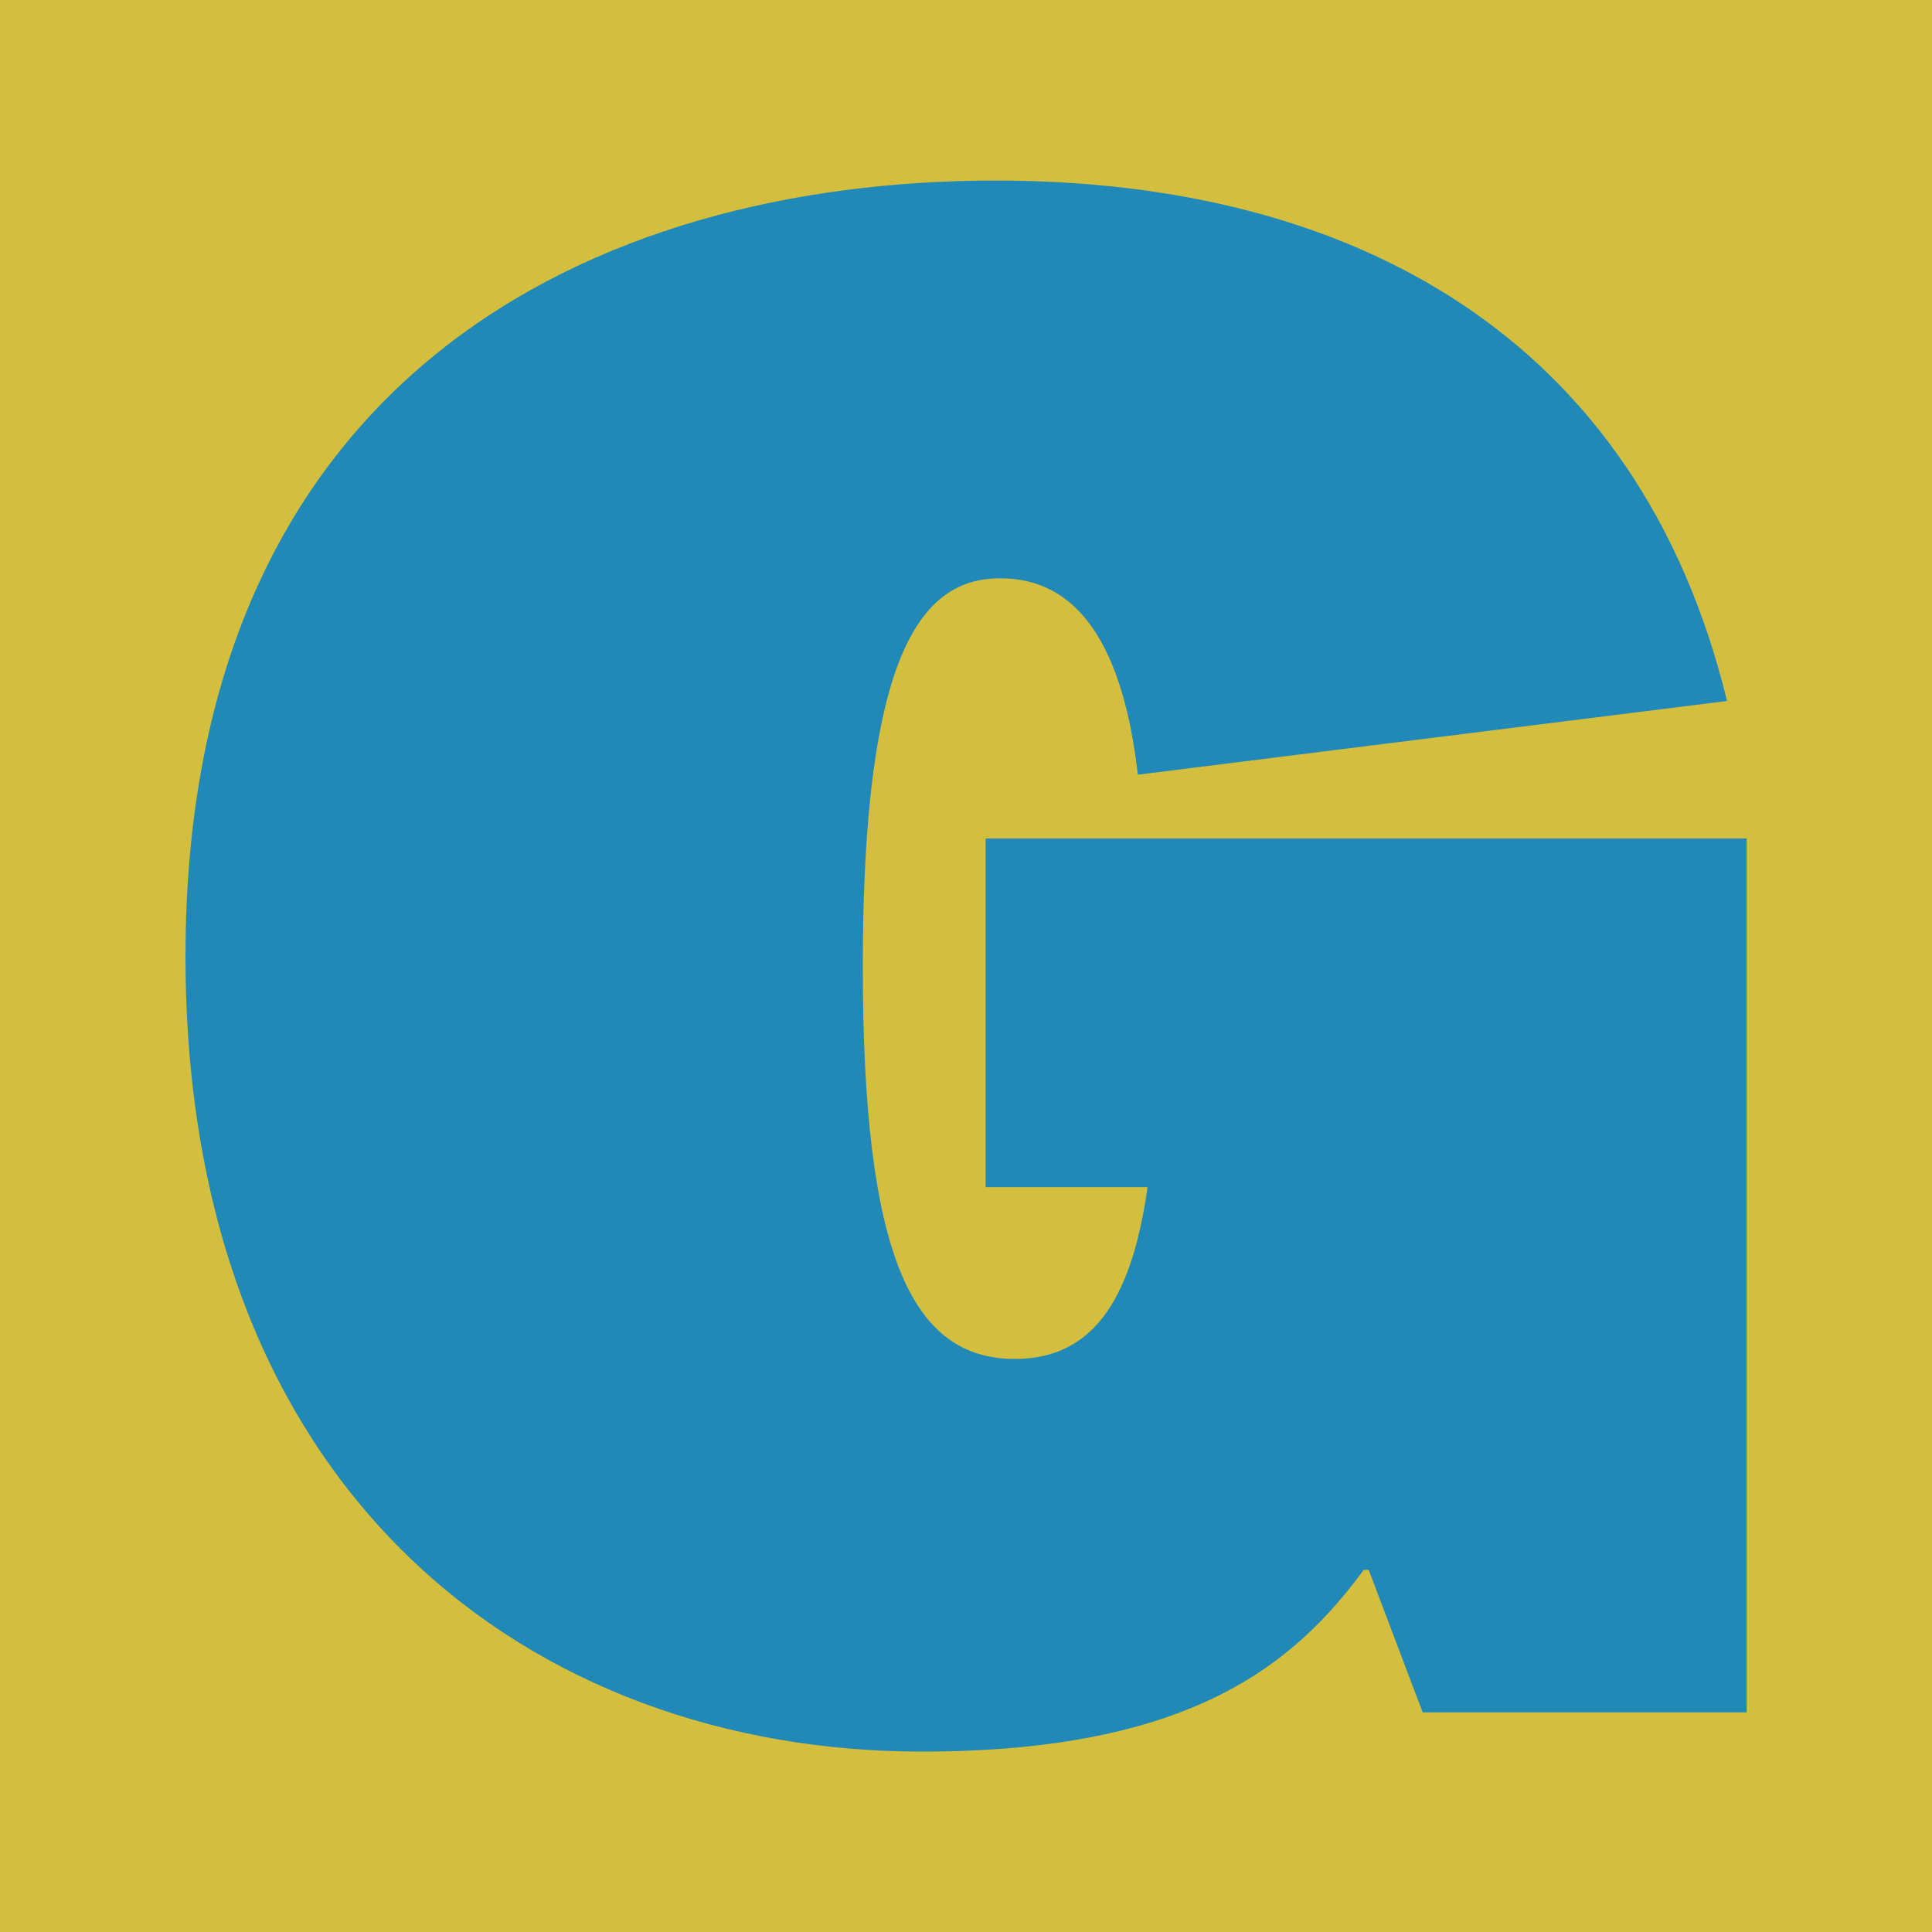 <svg xmlns="http://www.w3.org/2000/svg" id="Calque_2" data-name="Calque 2" viewBox="0 0 132.9 132.9"><defs><style>      .cls-1 {        fill: #2189b8;      }      .cls-1, .cls-2 {        stroke-width: 0px;      }      .cls-2 {        fill: #d3be3e;      }    </style></defs><g id="Calque_3" data-name="Calque 3"><path class="cls-2" d="M0,0h132.9v132.9H0"></path><path class="cls-1" d="M97.86,117.78l-3.71-9.79h-.34c-4.73,6.42-11.82,12.5-30.39,12.5-26.68,0-50.66-17.56-50.66-54.71,0-39.85,28.03-53.36,55.72-53.36,24.65,0,44.24,10.81,50.32,35.8l-40.53,5.07c-1.01-8.78-4.05-13.51-9.46-13.51s-9.46,5.07-9.46,26.68c0,19.93,3.38,27.02,10.47,27.02,5.74,0,8.11-4.73,9.12-11.82h-11.14v-23.98h52.35v60.11h-22.29Z"></path></g></svg>
